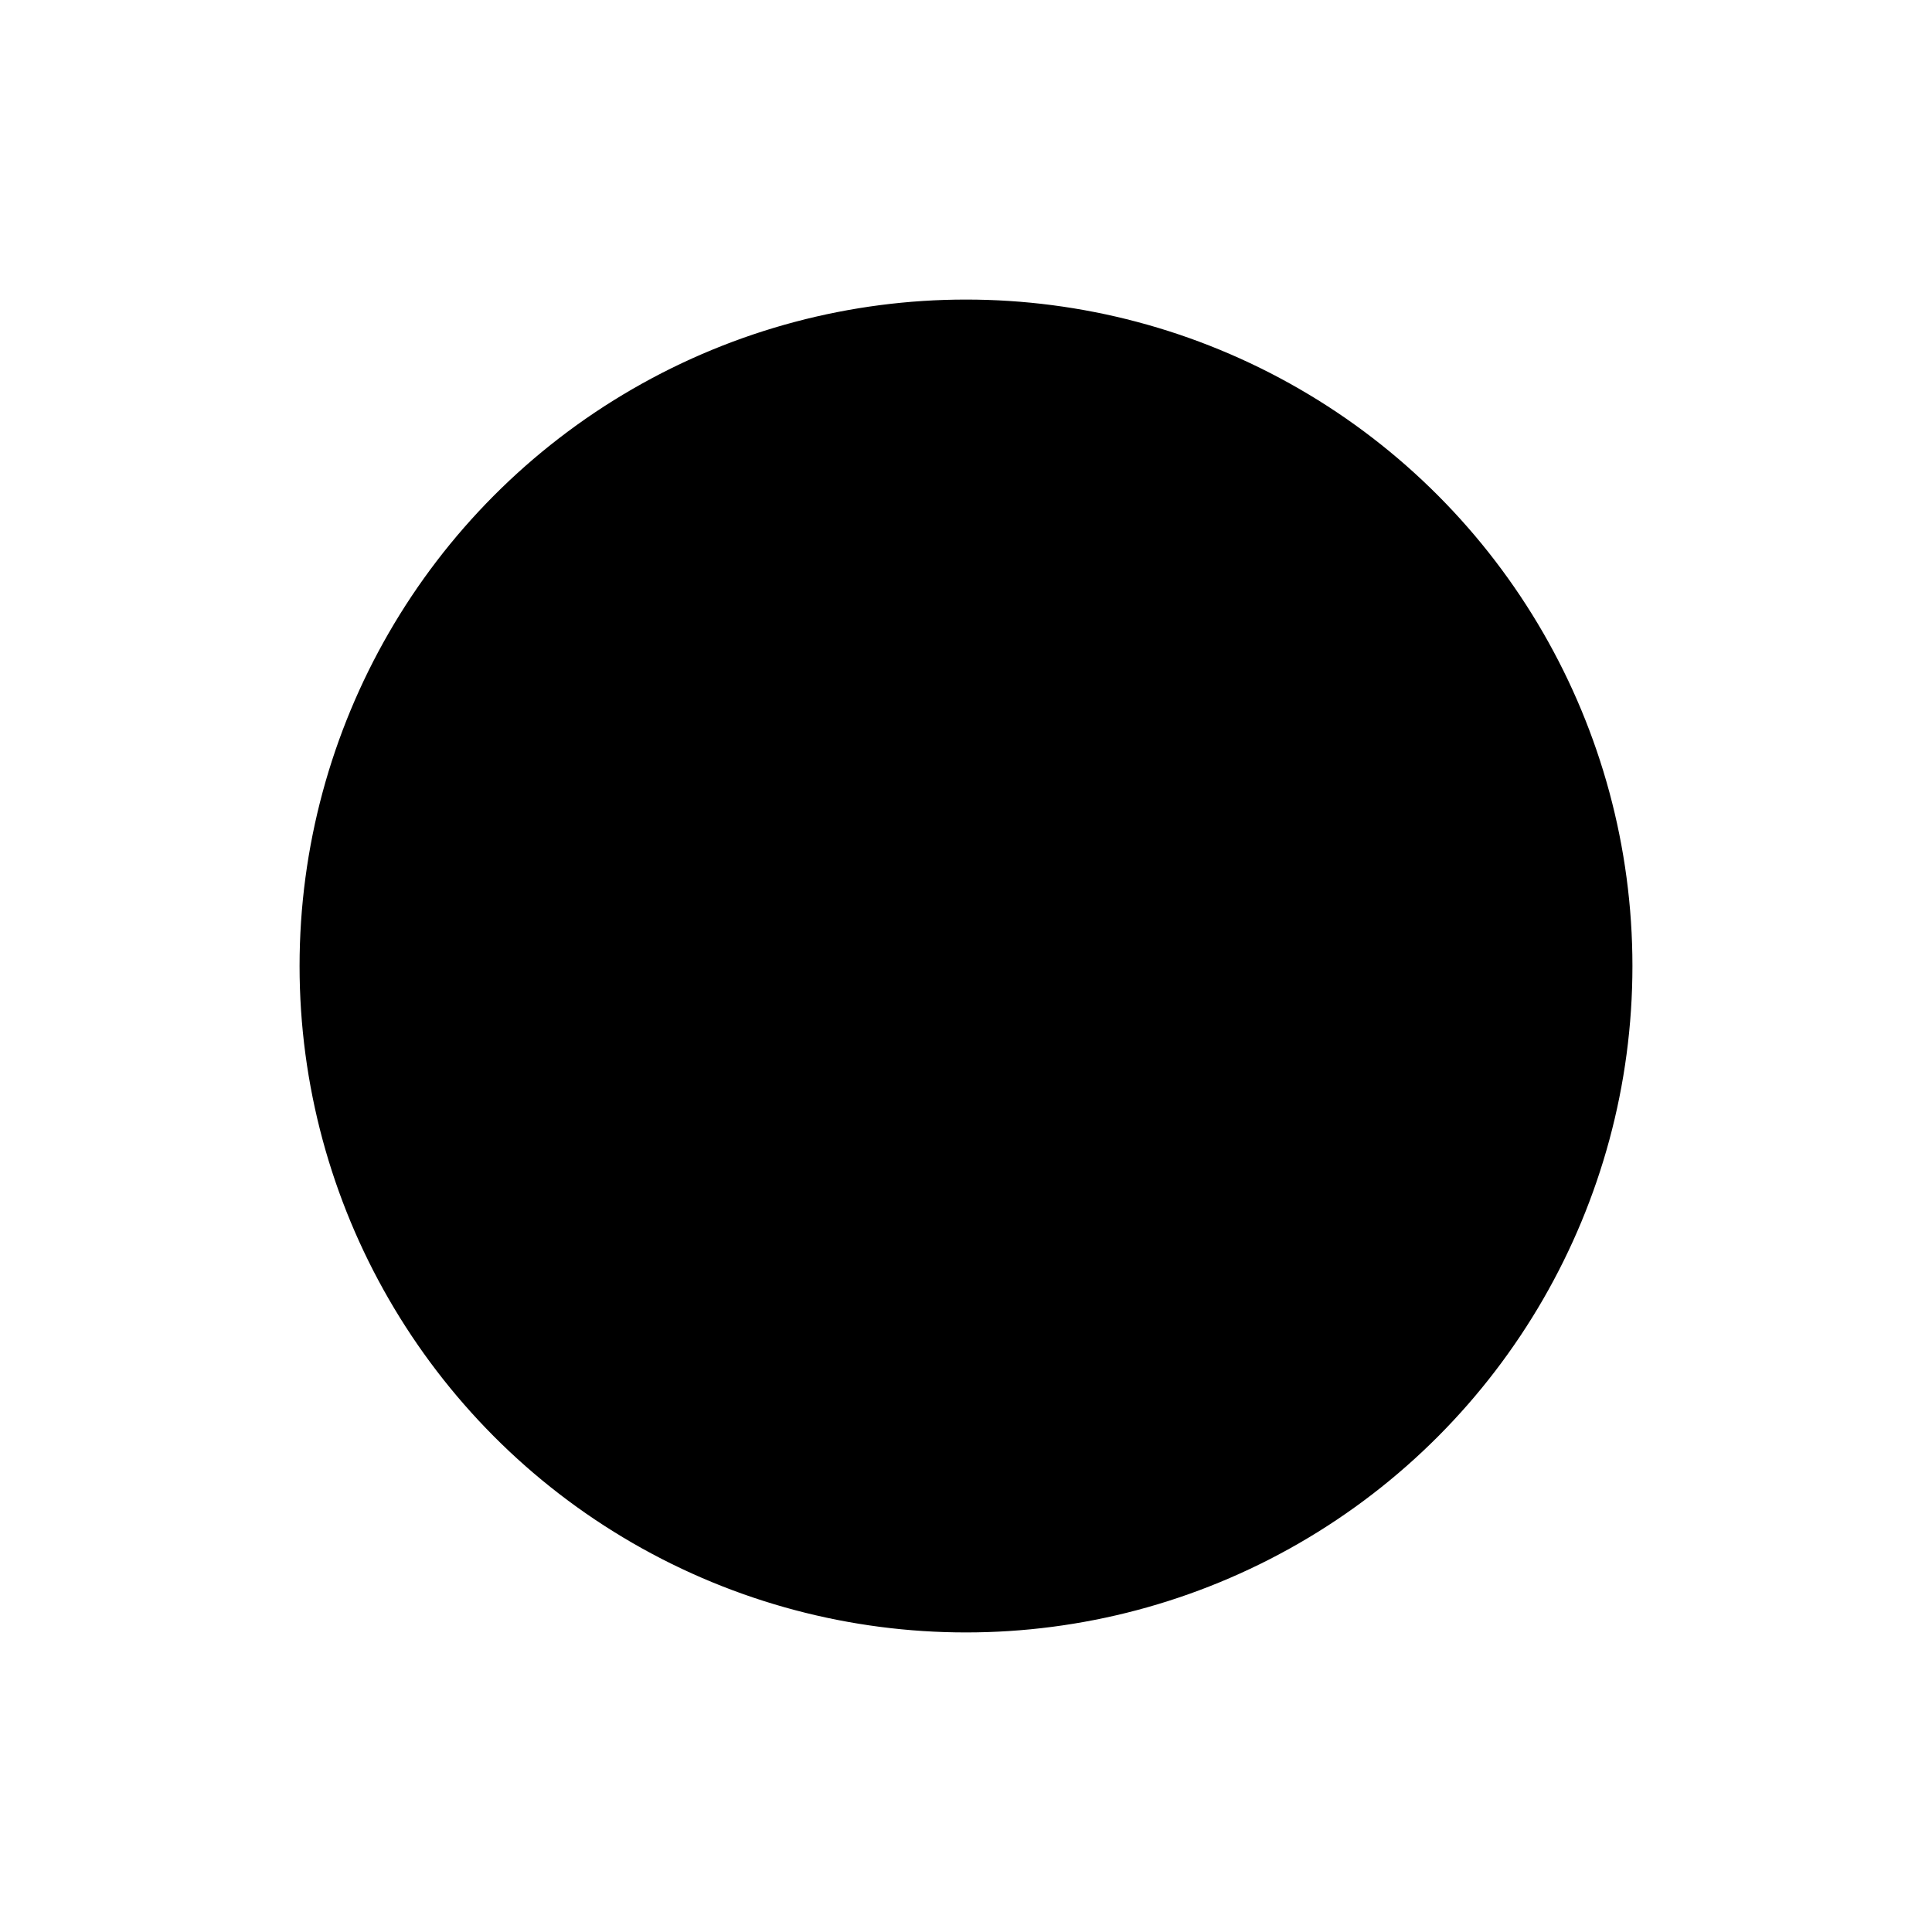 <svg xmlns="http://www.w3.org/2000/svg" width="1000" height="1000" fill="none" viewBox="0 0 1000 1000"><defs><radialGradient id="month"><stop offset="0%" stop-color="hsl(68, 48%, 84%)"/><stop offset="100%" stop-color="hsl(188, 48%, 84%)"/></radialGradient><radialGradient id="day"><stop offset="0%" stop-color="hsl(68, 48%, 72%)"/><stop offset="100%" stop-color="hsl(188, 48%, 72%)"/></radialGradient><radialGradient id="hour"><stop offset="0%" stop-color="hsl(68, 48%, 60%)"/><stop offset="100%" stop-color="hsl(188, 48%, 60%)"/></radialGradient><radialGradient id="minute"><stop offset="0%" stop-color="hsl(68, 48%, 48%)"/><stop offset="100%" stop-color="hsl(188, 48%, 48%)"/></radialGradient><radialGradient id="second"><stop offset="0%" stop-color="hsl(68, 48%, 32%)"/><stop offset="100%" stop-color="hsl(188, 48%, 32%)"/></radialGradient></defs><circle cx="500" cy="500" r="344.444" fill="hsl(248, 100%, 72%)" stroke="hsl(248, 48%, 24%)" stroke-width="1"/><circle cx="500" cy="500" r="340.741" fill="hsl(248, 99%, 72%)" stroke="hsl(248, 48%, 24%)" stroke-width="1"/><circle cx="500" cy="500" r="337.037" fill="hsl(248, 98%, 72%)" stroke="hsl(248, 48%, 24%)" stroke-width="1"/><circle cx="500" cy="500" r="333.333" fill="hsl(248, 97%, 72%)" stroke="hsl(248, 48%, 24%)" stroke-width="1"/><circle cx="500" cy="500" r="329.63" fill="hsl(248, 96%, 72%)" stroke="hsl(248, 48%, 24%)" stroke-width="1"/><circle cx="500" cy="500" r="325.926" fill="hsl(248, 95%, 72%)" stroke="hsl(248, 48%, 24%)" stroke-width="1"/><circle cx="500" cy="500" r="322.222" fill="hsl(248, 94%, 72%)" stroke="hsl(248, 48%, 24%)" stroke-width="1"/><circle cx="500" cy="500" r="318.519" fill="hsl(248, 92%, 72%)" stroke="hsl(248, 48%, 24%)" stroke-width="1"/><circle cx="500" cy="500" r="314.815" fill="hsl(248, 91%, 72%)" stroke="hsl(248, 48%, 24%)" stroke-width="1"/><circle cx="500" cy="500" r="311.111" fill="hsl(248, 90%, 72%)" stroke="hsl(248, 48%, 24%)" stroke-width="1"/><circle cx="500" cy="500" r="307.407" fill="hsl(248, 89%, 72%)" stroke="hsl(248, 48%, 24%)" stroke-width="1"/><circle cx="500" cy="500" r="303.704" fill="hsl(248, 88%, 72%)" stroke="hsl(248, 48%, 24%)" stroke-width="1"/><circle cx="500" cy="500" r="300" fill="hsl(248, 87%, 72%)" stroke="hsl(248, 48%, 24%)" stroke-width="1"/><circle cx="500" cy="500" r="296.296" fill="hsl(248, 86%, 72%)" stroke="hsl(248, 48%, 24%)" stroke-width="1"/><circle cx="500" cy="500" r="292.593" fill="hsl(248, 85%, 72%)" stroke="hsl(248, 48%, 24%)" stroke-width="1"/><circle cx="500" cy="500" r="288.889" fill="hsl(248, 84%, 72%)" stroke="hsl(248, 48%, 24%)" stroke-width="1"/><circle cx="500" cy="500" r="285.185" fill="hsl(248, 83%, 72%)" stroke="hsl(248, 48%, 24%)" stroke-width="1"/><circle cx="500" cy="500" r="281.481" fill="hsl(248, 82%, 72%)" stroke="hsl(248, 48%, 24%)" stroke-width="1"/><circle cx="500" cy="500" r="277.778" fill="hsl(248, 81%, 72%)" stroke="hsl(248, 48%, 24%)" stroke-width="1"/><circle cx="500" cy="500" r="274.074" fill="hsl(248, 80%, 72%)" stroke="hsl(248, 48%, 24%)" stroke-width="1"/><circle cx="500" cy="500" r="270.37" fill="hsl(248, 78%, 72%)" stroke="hsl(248, 48%, 24%)" stroke-width="1"/><circle cx="500" cy="500" r="266.667" fill="hsl(248, 77%, 72%)" stroke="hsl(248, 48%, 24%)" stroke-width="1"/><circle cx="500" cy="500" r="262.963" fill="hsl(248, 76%, 72%)" stroke="hsl(248, 48%, 24%)" stroke-width="1"/><circle cx="500" cy="500" r="259.259" fill="hsl(248, 75%, 72%)" stroke="hsl(248, 48%, 24%)" stroke-width="1"/><circle cx="500" cy="500" r="255.556" fill="hsl(248, 74%, 72%)" stroke="hsl(248, 48%, 24%)" stroke-width="1"/><circle cx="500" cy="500" r="251.852" fill="hsl(248, 73%, 72%)" stroke="hsl(248, 48%, 24%)" stroke-width="1"/><circle cx="500" cy="500" r="248.148" fill="hsl(248, 72%, 72%)" stroke="hsl(248, 48%, 24%)" stroke-width="1"/><circle cx="500" cy="500" r="244.444" fill="hsl(248, 71%, 72%)" stroke="hsl(248, 48%, 24%)" stroke-width="1"/><circle cx="500" cy="500" r="240.741" fill="hsl(248, 70%, 72%)" stroke="hsl(248, 48%, 24%)" stroke-width="1"/><circle cx="500" cy="500" r="237.037" fill="hsl(248, 69%, 72%)" stroke="hsl(248, 48%, 24%)" stroke-width="1"/><circle cx="500" cy="500" r="233.333" fill="hsl(248, 68%, 72%)" stroke="hsl(248, 48%, 24%)" stroke-width="1"/><circle cx="500" cy="500" r="229.63" fill="hsl(248, 67%, 72%)" stroke="hsl(248, 48%, 24%)" stroke-width="1"/><circle cx="500" cy="500" r="225.926" fill="hsl(248, 66%, 72%)" stroke="hsl(248, 48%, 24%)" stroke-width="1"/><circle cx="500" cy="500" r="222.222" fill="hsl(248, 65%, 72%)" stroke="hsl(248, 48%, 24%)" stroke-width="1"/><circle cx="500" cy="500" r="218.519" fill="hsl(248, 63%, 72%)" stroke="hsl(248, 48%, 24%)" stroke-width="1"/><circle cx="500" cy="500" r="214.815" fill="hsl(248, 62%, 72%)" stroke="hsl(248, 48%, 24%)" stroke-width="1"/><circle cx="500" cy="500" r="211.111" fill="hsl(248, 61%, 72%)" stroke="hsl(248, 48%, 24%)" stroke-width="1"/><circle cx="500" cy="500" r="207.407" fill="hsl(248, 60%, 72%)" stroke="hsl(248, 48%, 24%)" stroke-width="1"/><circle cx="500" cy="500" r="203.704" fill="hsl(248, 59%, 72%)" stroke="hsl(248, 48%, 24%)" stroke-width="1"/><circle cx="500" cy="500" r="200" fill="hsl(248, 58%, 72%)" stroke="hsl(248, 48%, 24%)" stroke-width="1"/><circle cx="500" cy="500" r="196.296" fill="hsl(248, 57%, 72%)" stroke="hsl(248, 48%, 24%)" stroke-width="1"/><circle cx="500" cy="500" r="192.593" fill="hsl(248, 56%, 72%)" stroke="hsl(248, 48%, 24%)" stroke-width="1"/><circle cx="500" cy="500" r="188.889" fill="hsl(248, 55%, 72%)" stroke="hsl(248, 48%, 24%)" stroke-width="1"/><circle cx="500" cy="500" r="185.185" fill="hsl(248, 54%, 72%)" stroke="hsl(248, 48%, 24%)" stroke-width="1"/><circle cx="500" cy="500" r="181.481" fill="hsl(248, 53%, 72%)" stroke="hsl(248, 48%, 24%)" stroke-width="1"/><circle cx="500" cy="500" r="177.778" fill="hsl(248, 52%, 72%)" stroke="hsl(248, 48%, 24%)" stroke-width="1"/><circle cx="500" cy="500" r="174.074" fill="hsl(248, 51%, 72%)" stroke="hsl(248, 48%, 24%)" stroke-width="1"/><circle cx="500" cy="500" r="170.37" fill="hsl(248, 49%, 72%)" stroke="hsl(248, 48%, 24%)" stroke-width="1"/><circle cx="500" cy="500" r="166.667" fill="hsl(248, 48%, 72%)" stroke="hsl(248, 48%, 24%)" stroke-width="1"/><circle cx="500" cy="500" r="162.963" fill="hsl(248, 47%, 72%)" stroke="hsl(248, 48%, 24%)" stroke-width="1"/><circle cx="500" cy="500" r="159.259" fill="hsl(248, 46%, 72%)" stroke="hsl(248, 48%, 24%)" stroke-width="1"/><circle cx="500" cy="500" r="155.556" fill="hsl(248, 45%, 72%)" stroke="hsl(248, 48%, 24%)" stroke-width="1"/><circle cx="500" cy="500" r="151.852" fill="hsl(248, 44%, 72%)" stroke="hsl(248, 48%, 24%)" stroke-width="1"/><circle cx="500" cy="500" r="148.148" fill="hsl(248, 43%, 72%)" stroke="hsl(248, 48%, 24%)" stroke-width="1"/><circle cx="500" cy="500" r="144.444" fill="hsl(248, 42%, 72%)" stroke="hsl(248, 48%, 24%)" stroke-width="1"/><circle cx="500" cy="500" r="140.741" fill="hsl(248, 41%, 72%)" stroke="hsl(248, 48%, 24%)" stroke-width="1"/><circle cx="500" cy="500" r="137.037" fill="hsl(248, 40%, 72%)" stroke="hsl(248, 48%, 24%)" stroke-width="1"/><circle cx="500" cy="500" r="133.333" fill="hsl(248, 39%, 72%)" stroke="hsl(248, 48%, 24%)" stroke-width="1"/><circle cx="500" cy="500" r="129.63" fill="hsl(248, 38%, 72%)" stroke="hsl(248, 48%, 24%)" stroke-width="1"/><circle cx="500" cy="500" r="125.926" fill="hsl(248, 37%, 72%)" stroke="hsl(248, 48%, 24%)" stroke-width="1"/><circle cx="500" cy="500" r="122.222" fill="hsl(248, 35%, 72%)" stroke="hsl(248, 48%, 24%)" stroke-width="1"/><circle cx="500" cy="500" r="118.519" fill="hsl(248, 34%, 72%)" stroke="hsl(248, 48%, 24%)" stroke-width="1"/><circle cx="500" cy="500" r="114.815" fill="hsl(248, 33%, 72%)" stroke="hsl(248, 48%, 24%)" stroke-width="1"/><circle cx="500" cy="500" r="111.111" fill="hsl(248, 32%, 72%)" stroke="hsl(248, 48%, 24%)" stroke-width="1"/><circle cx="500" cy="500" r="107.407" fill="hsl(248, 31%, 72%)" stroke="hsl(248, 48%, 24%)" stroke-width="1"/><circle cx="500" cy="500" r="103.704" fill="hsl(248, 30%, 72%)" stroke="hsl(248, 48%, 24%)" stroke-width="1"/><circle cx="500" cy="500" r="100" fill="hsl(248, 29%, 72%)" stroke="hsl(248, 48%, 24%)" stroke-width="1"/><circle cx="500" cy="500" r="96.296" fill="hsl(248, 28%, 72%)" stroke="hsl(248, 48%, 24%)" stroke-width="1"/><circle cx="500" cy="500" r="92.593" fill="hsl(248, 27%, 72%)" stroke="hsl(248, 48%, 24%)" stroke-width="1"/><circle cx="500" cy="500" r="88.889" fill="hsl(248, 26%, 72%)" stroke="hsl(248, 48%, 24%)" stroke-width="1"/><circle cx="500" cy="500" r="85.185" fill="hsl(248, 25%, 72%)" stroke="hsl(248, 48%, 24%)" stroke-width="1"/><circle cx="500" cy="500" r="81.481" fill="hsl(248, 24%, 72%)" stroke="hsl(248, 48%, 24%)" stroke-width="1"/><circle cx="500" cy="500" r="77.778" fill="hsl(248, 23%, 72%)" stroke="hsl(248, 48%, 24%)" stroke-width="1"/><circle cx="500" cy="500" r="74.074" fill="hsl(248, 22%, 72%)" stroke="hsl(248, 48%, 24%)" stroke-width="1"/><circle cx="500" cy="500" r="70.37" fill="hsl(248, 20%, 72%)" stroke="hsl(248, 48%, 24%)" stroke-width="1"/><circle cx="500" cy="500" r="66.667" fill="hsl(248, 19%, 72%)" stroke="hsl(248, 48%, 24%)" stroke-width="1"/><circle cx="500" cy="500" r="62.963" fill="hsl(248, 18%, 72%)" stroke="hsl(248, 48%, 24%)" stroke-width="1"/><circle cx="500" cy="500" r="59.259" fill="hsl(248, 17%, 72%)" stroke="hsl(248, 48%, 24%)" stroke-width="1"/><circle cx="500" cy="500" r="55.556" fill="hsl(248, 16%, 72%)" stroke="hsl(248, 48%, 24%)" stroke-width="1"/><circle cx="500" cy="500" r="51.852" fill="hsl(248, 15%, 72%)" stroke="hsl(248, 48%, 24%)" stroke-width="1"/><circle cx="500" cy="500" r="48.148" fill="hsl(248, 14%, 72%)" stroke="hsl(248, 48%, 24%)" stroke-width="1"/><circle cx="500" cy="500" r="44.444" fill="hsl(248, 13%, 72%)" stroke="hsl(248, 48%, 24%)" stroke-width="1"/><circle cx="500" cy="500" r="40.741" fill="hsl(248, 12%, 72%)" stroke="hsl(248, 48%, 24%)" stroke-width="1"/><circle cx="500" cy="500" r="37.037" fill="hsl(248, 11%, 72%)" stroke="hsl(248, 48%, 24%)" stroke-width="1"/><circle cx="500" cy="500" r="33.333" fill="hsl(248, 10%, 72%)" stroke="hsl(248, 48%, 24%)" stroke-width="1"/><circle cx="500" cy="500" r="29.63" fill="hsl(248, 9%, 72%)" stroke="hsl(248, 48%, 24%)" stroke-width="1"/><circle cx="500" cy="500" r="25.926" fill="hsl(248, 8%, 72%)" stroke="hsl(248, 48%, 24%)" stroke-width="1"/><circle cx="500" cy="500" r="22.222" fill="hsl(248, 6%, 72%)" stroke="hsl(248, 48%, 24%)" stroke-width="1"/><circle cx="500" cy="500" r="18.519" fill="hsl(248, 5%, 72%)" stroke="hsl(248, 48%, 24%)" stroke-width="1"/><circle cx="500" cy="500" r="14.815" fill="hsl(248, 4%, 72%)" stroke="hsl(248, 48%, 24%)" stroke-width="1"/><circle cx="500" cy="500" r="11.111" fill="hsl(248, 3%, 72%)" stroke="hsl(248, 48%, 24%)" stroke-width="1"/><circle cx="500" cy="500" r="7.407" fill="hsl(248, 2%, 72%)" stroke="hsl(248, 48%, 24%)" stroke-width="1"/><circle cx="500" cy="500" r="3.704" fill="hsl(248, 1%, 72%)" stroke="hsl(248, 48%, 24%)" stroke-width="1"/><circle cx="255.829" cy="640.972" r="62.5" fill="url(#month)"/><circle cx="409.359" cy="788.892" r="41.667" fill="url(#day)"/><circle cx="771.234" cy="343.403" r="31.25" fill="url(#hour)"/><circle cx="432.717" cy="183.461" r="20.833" fill="url(#minute)"/><circle cx="303.663" cy="229.766" r="10.417" fill="url(#second)"/></svg>